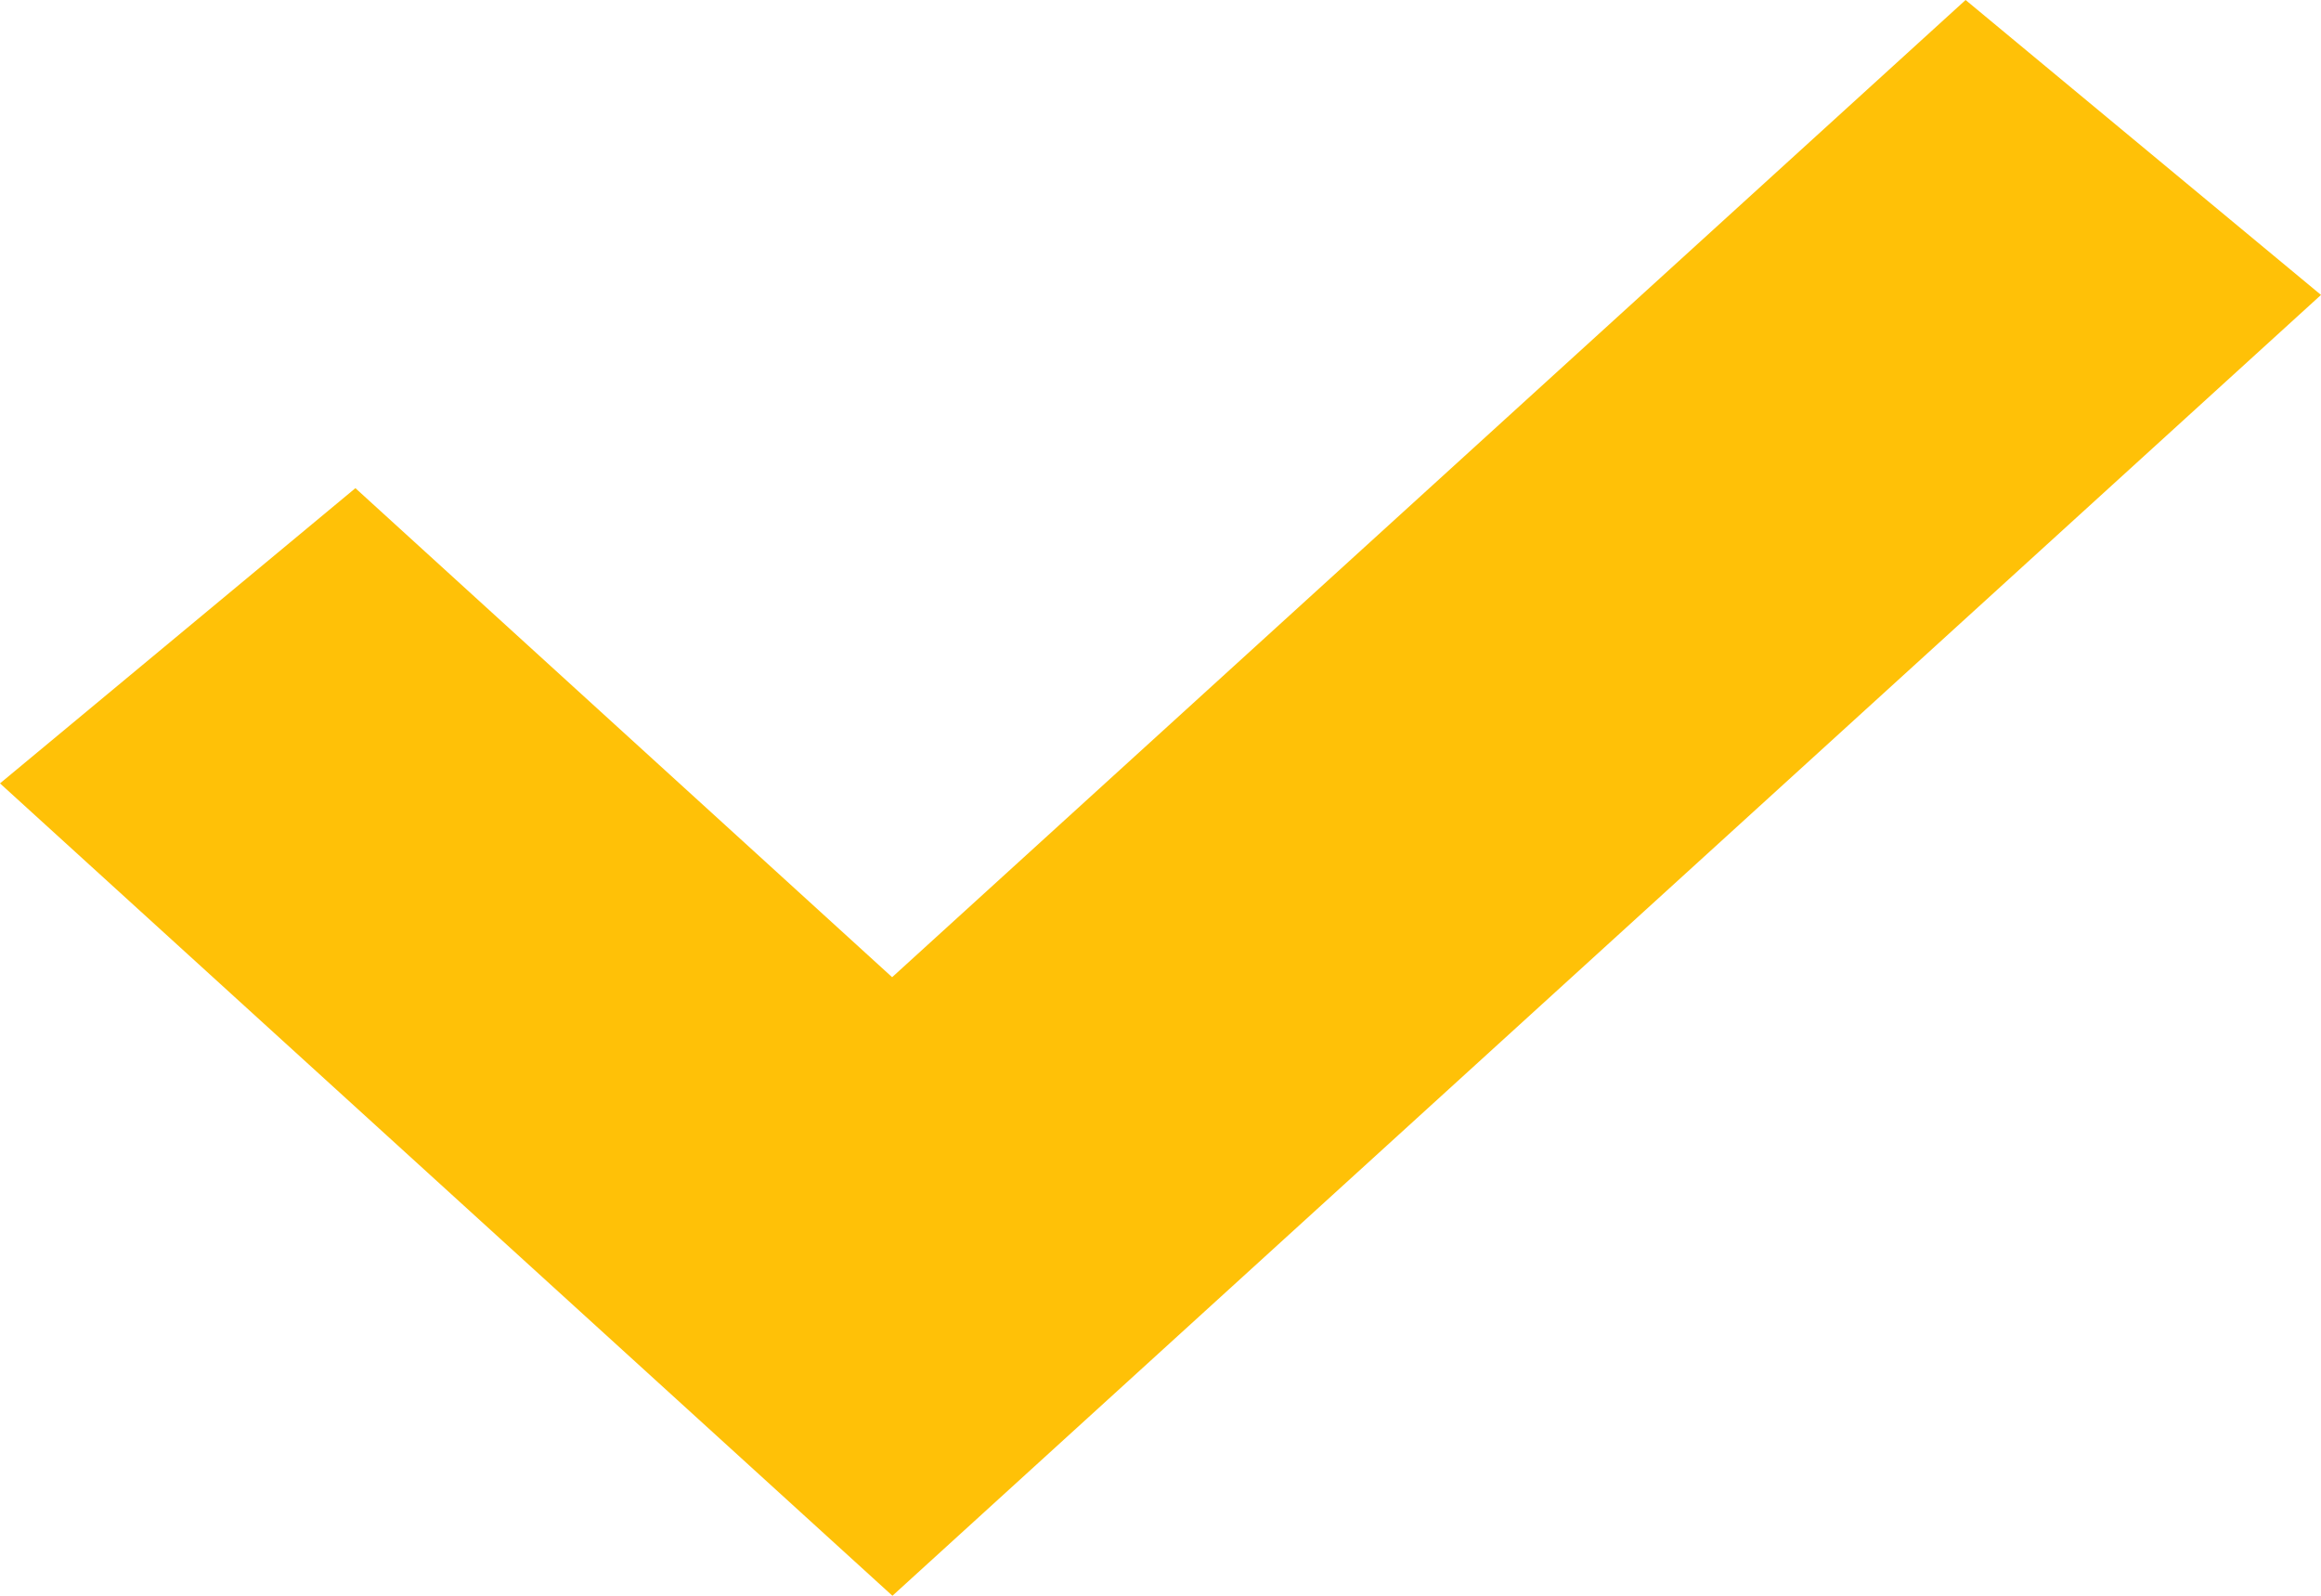 <svg xmlns="http://www.w3.org/2000/svg" width="16" height="11" viewBox="0 0 16 11"><defs><style>.a{fill:#ffc107;fill-rule:evenodd;}</style></defs><path class="a" d="M16,2.033,6.152,11,0,5.4,2.45,3.365l3.7,3.371L13.55,0Z"/></svg>